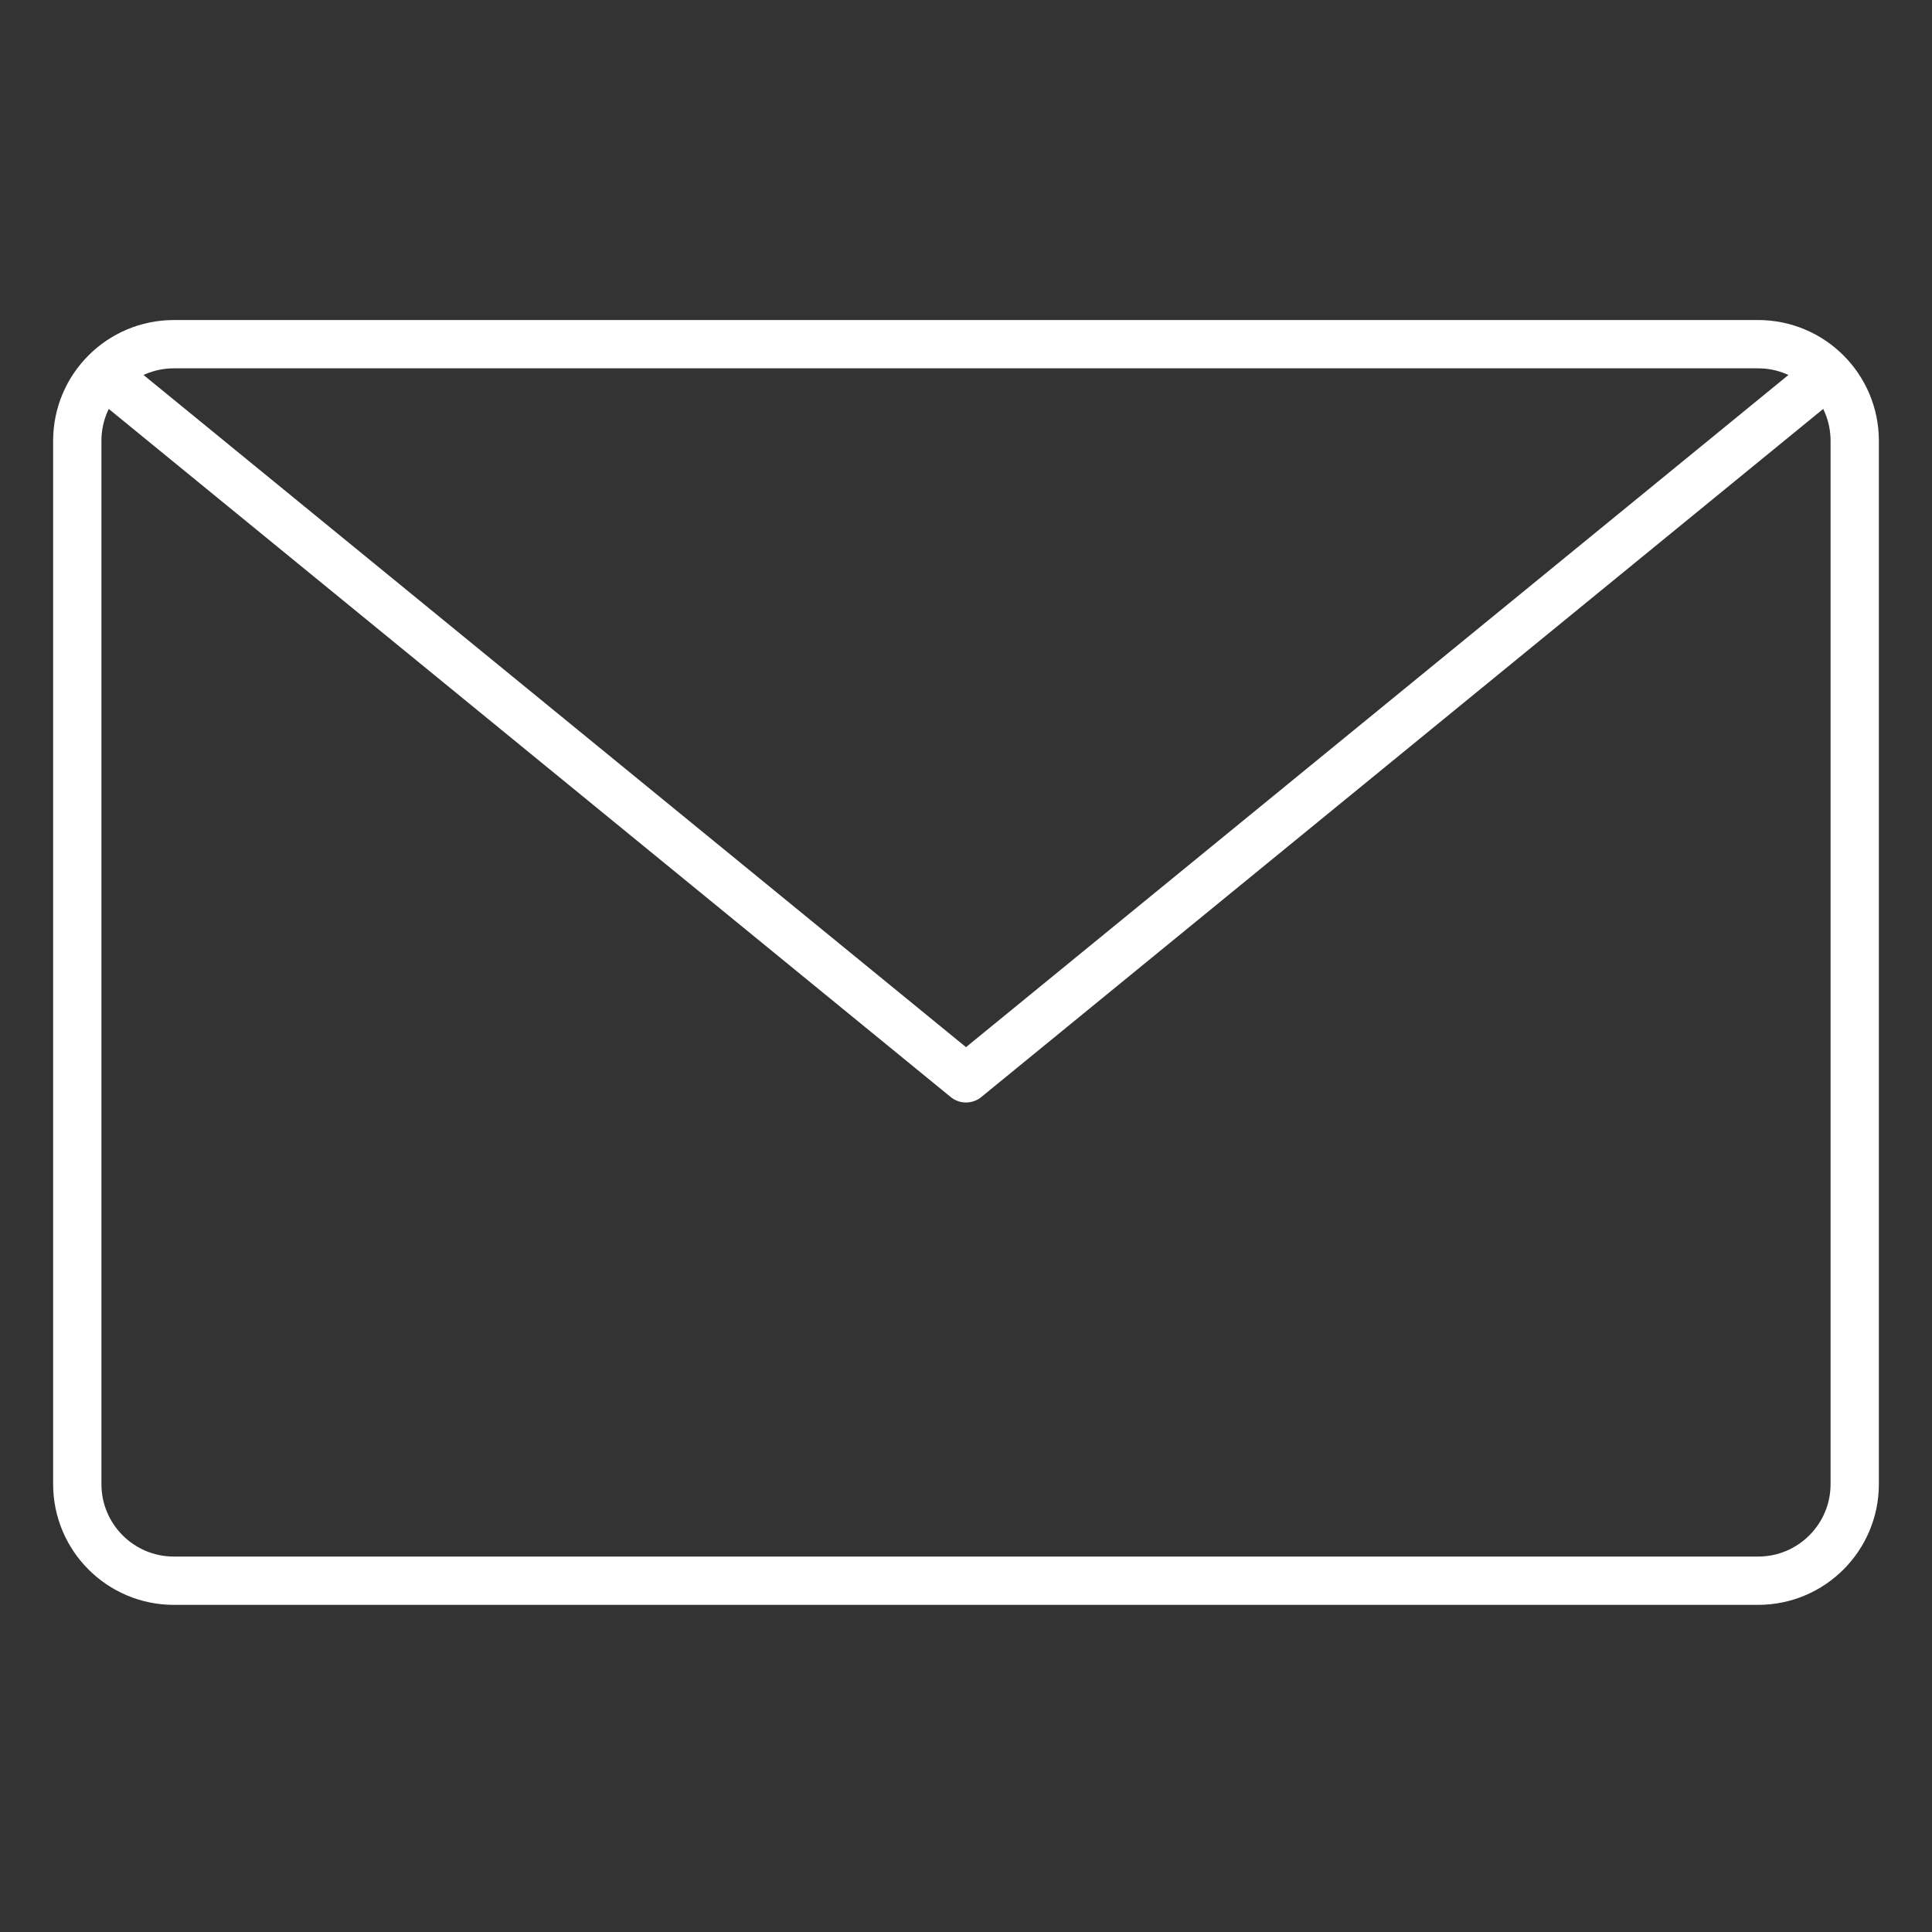 <svg width="40" height="40" viewBox="0 0 40 40" fill="none" xmlns="http://www.w3.org/2000/svg">
<rect x="0" y="0" width="40" height="40" fill="#333333" stroke="none"/>
<path fill-rule="evenodd" clip-rule="evenodd" d="M1.6 9.126C1.6 8.022 2.495 7.126 3.6 7.126H36.4C37.504 7.126 38.4 8.022 38.4 9.126V30.727C38.4 31.831 37.504 32.727 36.4 32.727H3.6C2.495 32.727 1.6 31.831 1.6 30.727V9.126Z" stroke="white" stroke-linecap="round" stroke-linejoin="round"/>
<path d="M37.457 8.058L20 22.326L2.542 8.058" stroke="white" stroke-linecap="round" stroke-linejoin="round"/>
</svg>
